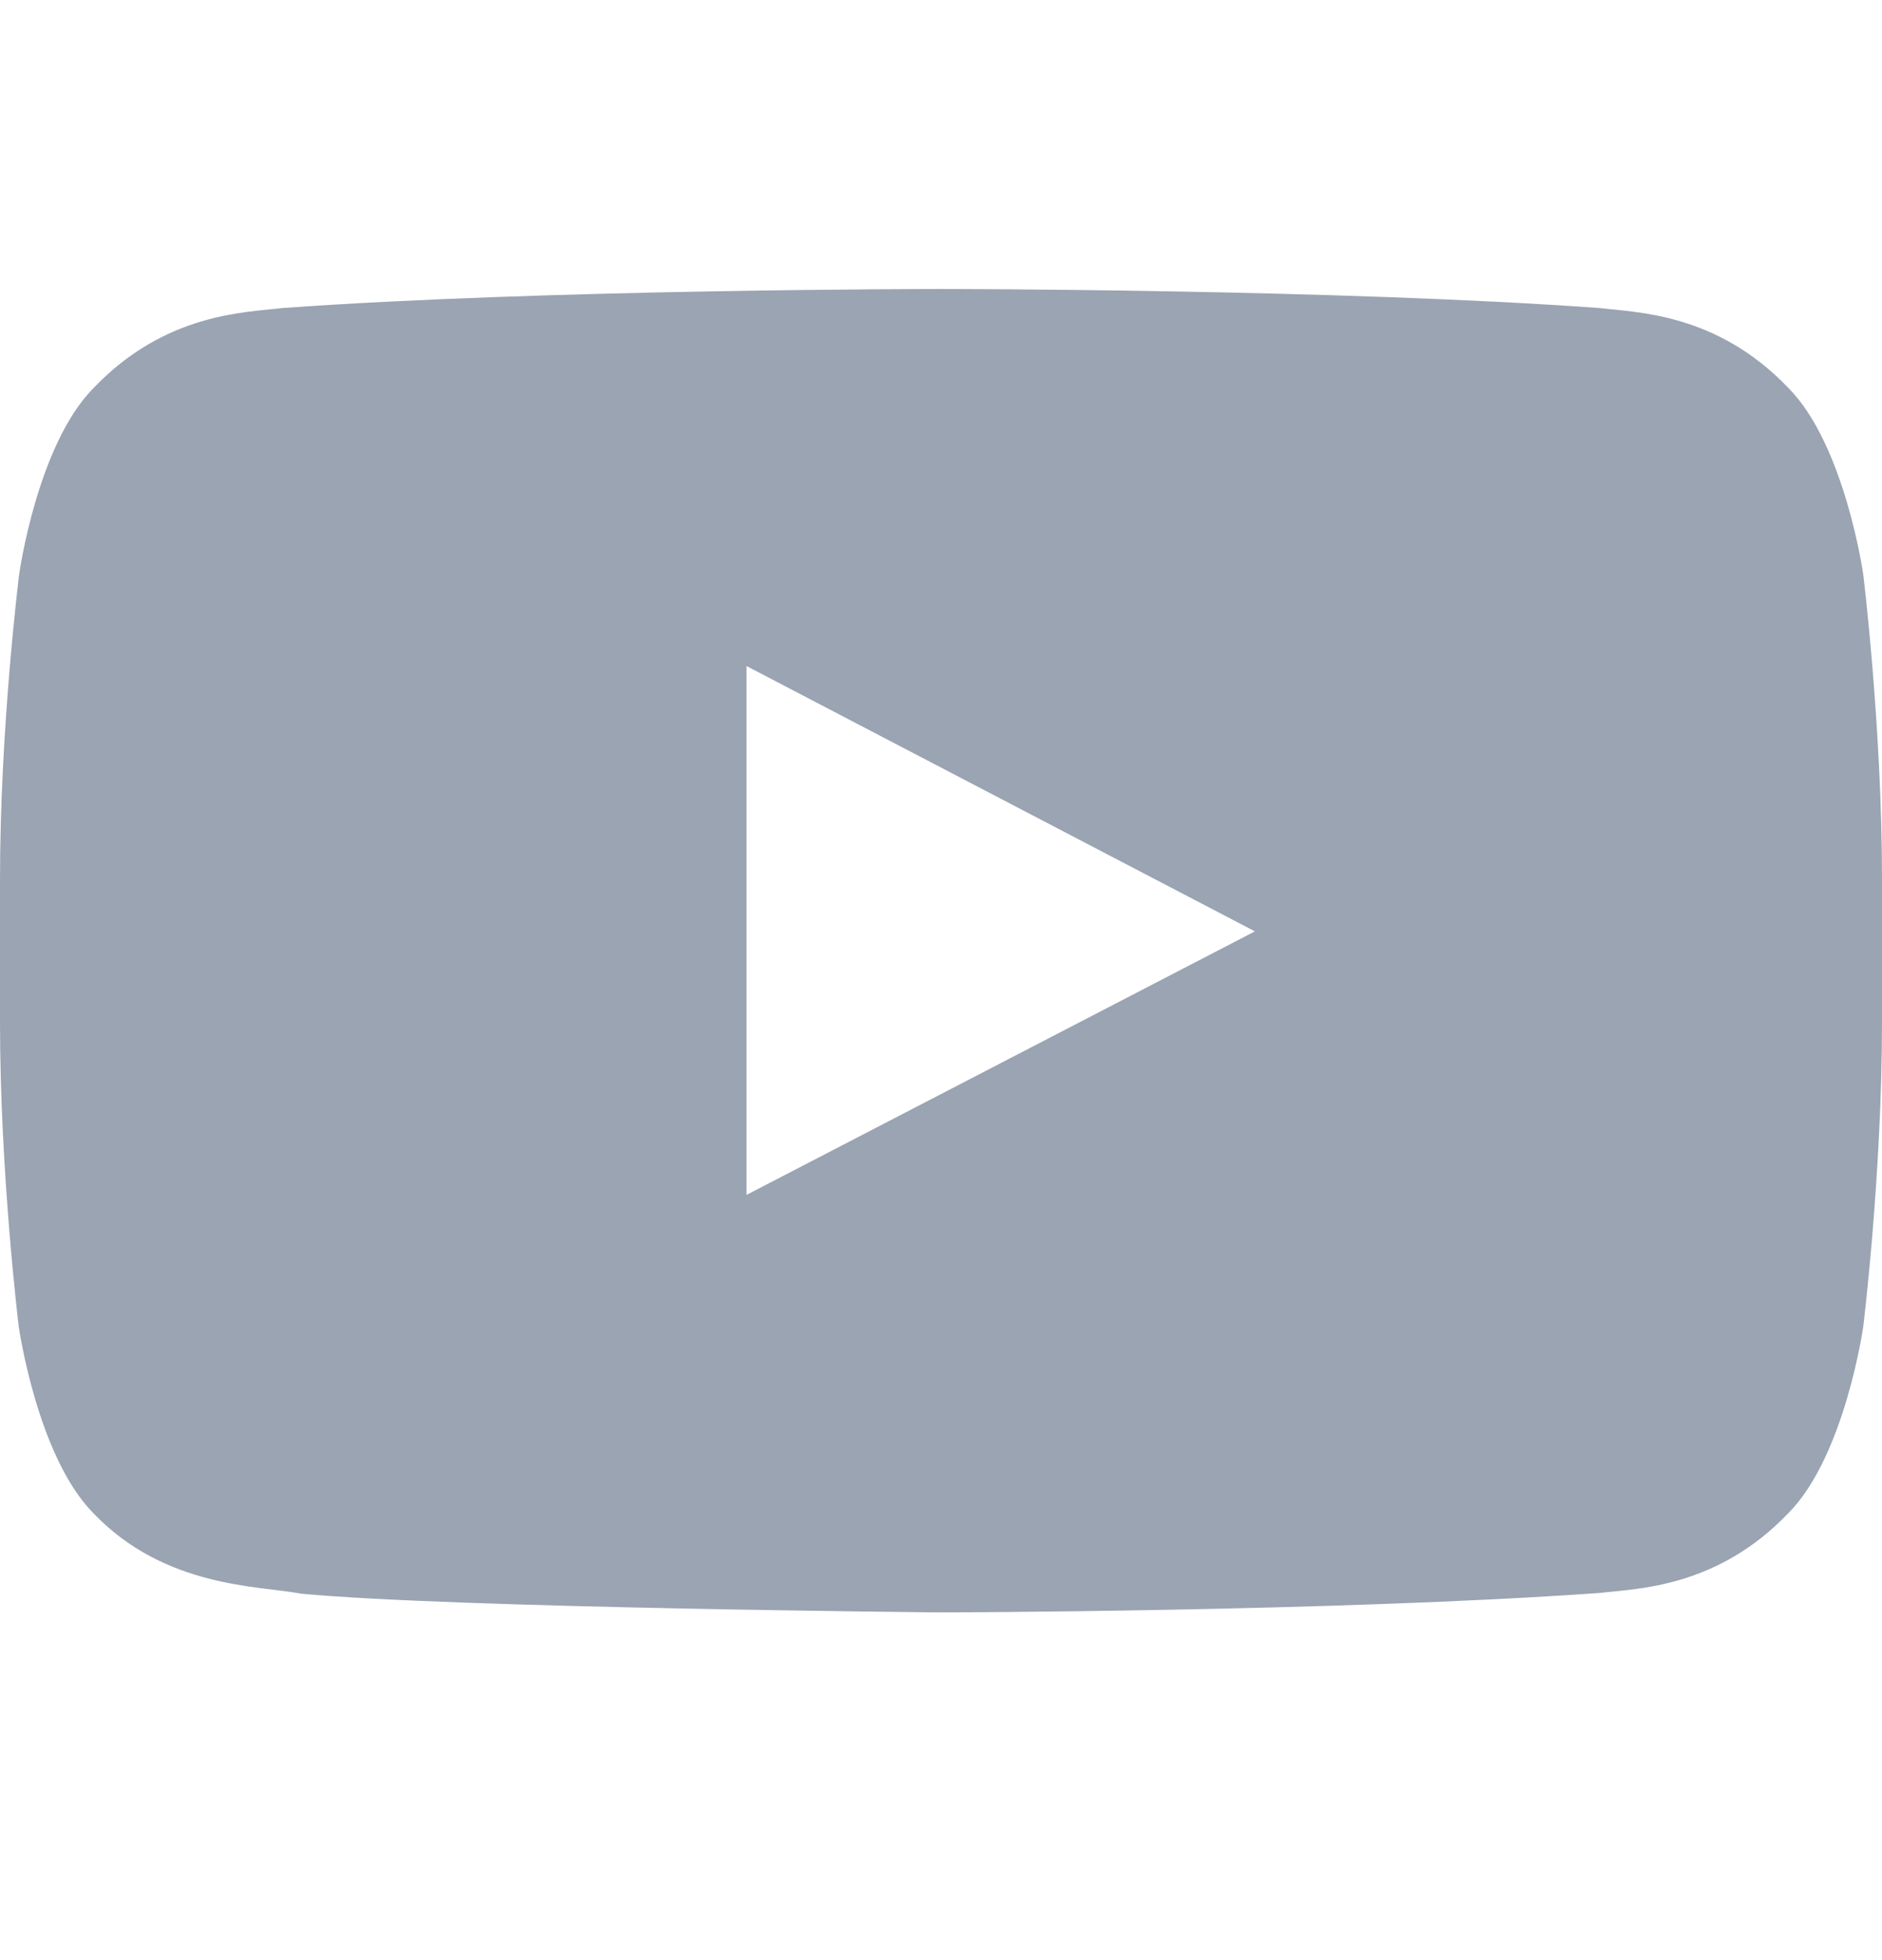 <svg width="24" height="25" viewBox="0 0 24 25" fill="none" xmlns="http://www.w3.org/2000/svg">
<path d="M23.761 7.328C23.761 7.328 23.527 5.673 22.805 4.947C21.891 3.99 20.869 3.986 20.4 3.929C17.044 3.686 12.005 3.686 12.005 3.686H11.995C11.995 3.686 6.956 3.686 3.6 3.929C3.131 3.986 2.109 3.99 1.195 4.947C0.473 5.673 0.244 7.328 0.244 7.328C0.244 7.328 0 9.273 0 11.214V13.033C0 14.973 0.239 16.919 0.239 16.919C0.239 16.919 0.473 18.573 1.191 19.3C2.105 20.256 3.305 20.223 3.839 20.326C5.761 20.509 12 20.565 12 20.565C12 20.565 17.044 20.556 20.4 20.317C20.869 20.261 21.891 20.256 22.805 19.3C23.527 18.573 23.761 16.919 23.761 16.919C23.761 16.919 24 14.978 24 13.033V11.214C24 9.273 23.761 7.328 23.761 7.328ZM9.52 15.24V8.495L16.003 11.879L9.52 15.24Z" fill="#9AA4B2"/>
</svg>
